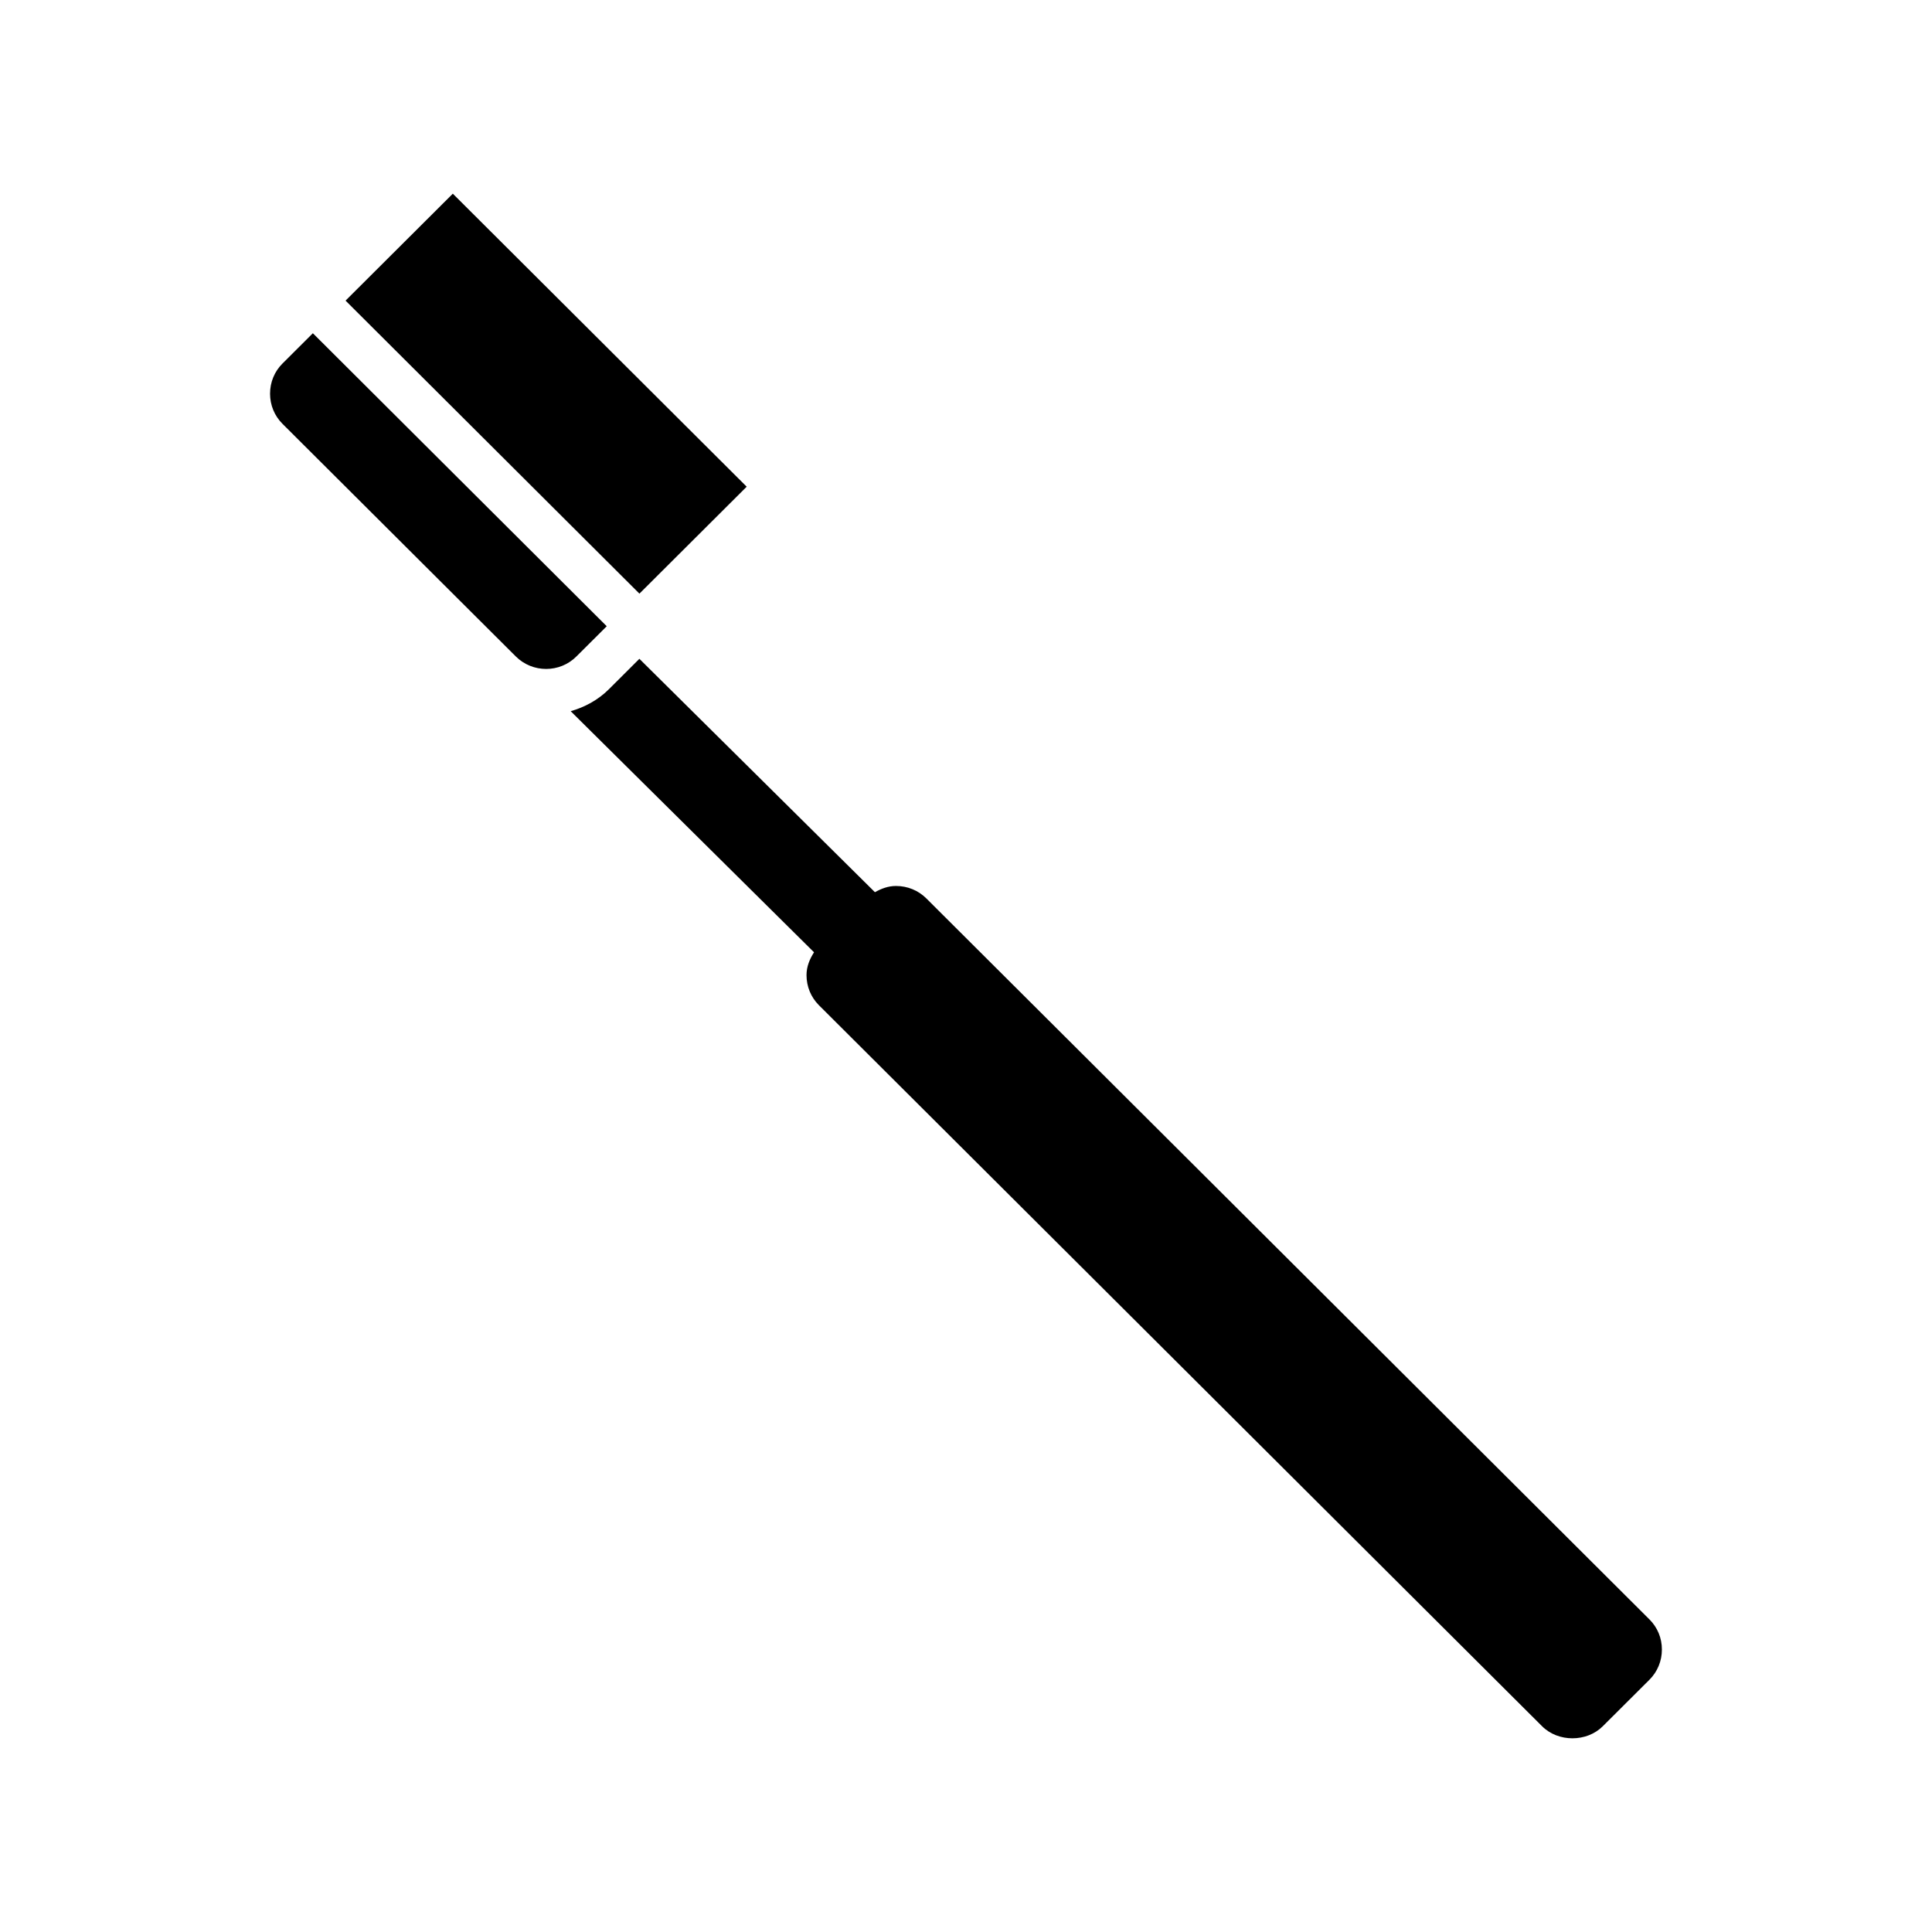 <?xml version="1.0" encoding="UTF-8"?>
<!-- Uploaded to: ICON Repo, www.svgrepo.com, Generator: ICON Repo Mixer Tools -->
<svg fill="#000000" width="800px" height="800px" version="1.1" viewBox="144 144 512 512" xmlns="http://www.w3.org/2000/svg">
 <g>
  <path d="m341.88 272.98-77.879-77.652-28.426 28.34 77.879 77.652z"/>
  <path d="m304.79 309.96-77.879-77.648-8.047 8.023c-2.133 2.125-3.297 4.961-3.297 7.996 0 3.031 1.172 5.863 3.297 7.988l61.82 61.637c4.434 4.426 11.66 4.434 16.082 0z"/>
  <path d="m581.12 573.16-191.63-191.07c-2.133-2.125-4.992-3.297-8.047-3.297-2.023 0-3.871 0.684-5.574 1.652l-62.426-61.852-8.039 8.023c-2.922 2.914-6.445 4.793-10.164 5.856l64.488 63.898c-1.172 1.812-1.992 3.816-1.992 6.039 0 3.039 1.172 5.871 3.297 7.996l191.64 191.07c4.258 4.258 11.816 4.258 16.082 0l12.367-12.328c2.125-2.125 3.297-4.961 3.297-7.996 0.012-3.035-1.164-5.867-3.297-7.992z"/>
 </g>
</svg>